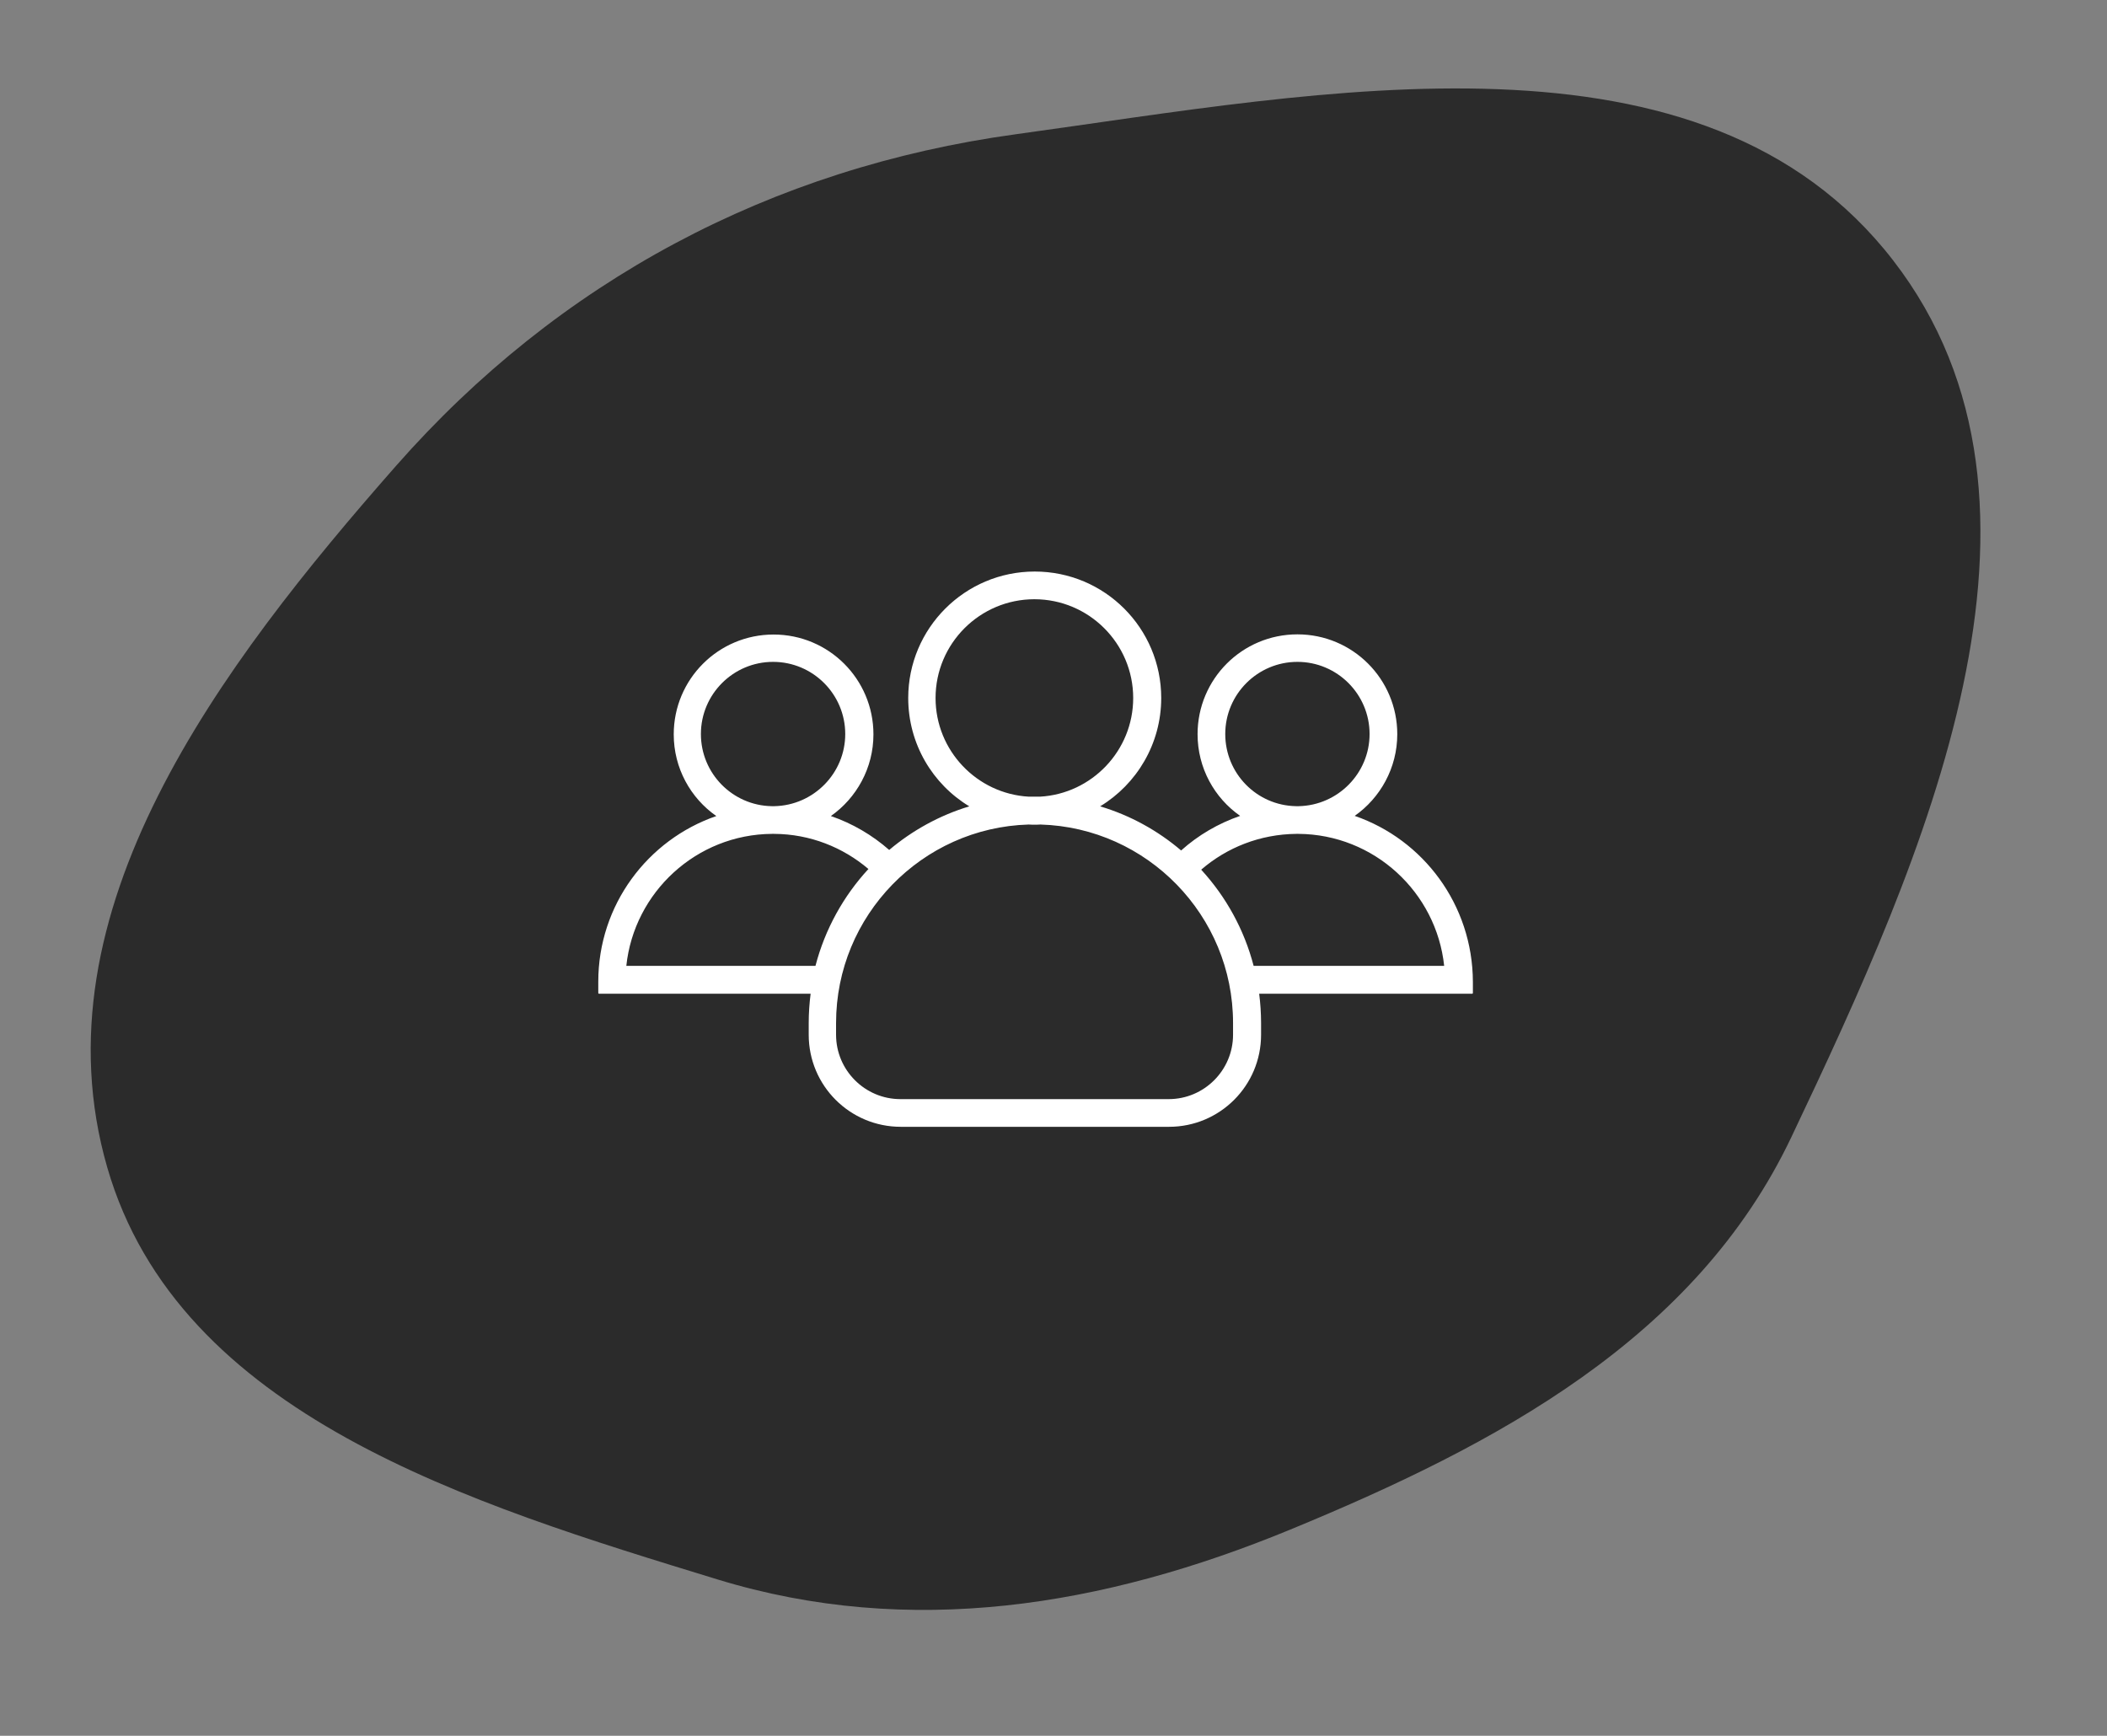 <?xml version="1.0" encoding="UTF-8"?> <svg xmlns="http://www.w3.org/2000/svg" width="159" height="131" viewBox="0 0 159 131" fill="none"><rect x="0" y="0" width="159" height="131" fill="#808080" stroke="none"/><path fill-rule="evenodd" clip-rule="evenodd" d="M76.641 10.134C99.883 6.942 128.503 1.089 142.857 19.645C157.151 38.122 145.207 64.712 135.183 85.813C127.951 101.037 112.931 109.028 97.346 115.447C83.28 121.24 68.675 123.652 54.13 119.195C35.501 113.487 13.492 106.817 8.091 88.097C2.525 68.808 16.626 50.239 29.882 35.163C42.164 21.195 58.214 12.665 76.641 10.134Z" fill="#2B2B2B"></path><g clip-path="url(#clip0_11910_163)"><path d="M102.229 61.574C104.162 60.215 105.442 57.956 105.442 55.41C105.442 51.244 102.072 47.875 97.907 47.875C93.741 47.875 90.372 51.244 90.372 55.41C90.372 57.956 91.638 60.215 93.584 61.574C91.926 62.148 90.411 63.036 89.131 64.185C87.368 62.684 85.292 61.534 83.019 60.855C85.775 59.184 87.629 56.141 87.629 52.68C87.629 47.405 83.359 43.134 78.083 43.134C72.807 43.134 68.537 47.418 68.537 52.68C68.537 56.141 70.378 59.184 73.147 60.855C70.901 61.534 68.85 62.67 67.101 64.146C65.821 63.023 64.332 62.148 62.7 61.587C64.632 60.228 65.912 57.969 65.912 55.423C65.912 51.257 62.543 47.888 58.377 47.888C54.211 47.888 50.842 51.257 50.842 55.423C50.842 57.969 52.109 60.228 54.055 61.587C48.87 63.376 45.148 68.299 45.148 74.084V74.946C45.148 74.972 45.175 74.998 45.201 74.998H61.172C61.08 75.716 61.028 76.461 61.028 77.205V78.093C61.028 81.933 64.136 85.04 67.975 85.04H88.217C92.056 85.04 95.164 81.933 95.164 78.093V77.205C95.164 76.461 95.112 75.716 95.021 74.998H111.096C111.122 74.998 111.148 74.972 111.148 74.946V74.084C111.122 68.286 107.414 63.363 102.229 61.574ZM92.461 55.397C92.461 52.393 94.903 49.951 97.907 49.951C100.91 49.951 103.352 52.393 103.352 55.397C103.352 58.361 100.962 60.777 98.011 60.842C97.972 60.842 97.946 60.842 97.907 60.842C97.868 60.842 97.841 60.842 97.802 60.842C94.838 60.79 92.461 58.374 92.461 55.397ZM70.6 52.68C70.6 48.567 73.944 45.224 78.057 45.224C82.171 45.224 85.514 48.567 85.514 52.68C85.514 56.65 82.393 59.902 78.488 60.124C78.344 60.124 78.201 60.124 78.057 60.124C77.913 60.124 77.77 60.124 77.626 60.124C73.721 59.902 70.6 56.65 70.6 52.68ZM52.892 55.397C52.892 52.393 55.334 49.951 58.338 49.951C61.342 49.951 63.784 52.393 63.784 55.397C63.784 58.361 61.394 60.777 58.443 60.842C58.403 60.842 58.377 60.842 58.338 60.842C58.299 60.842 58.273 60.842 58.233 60.842C55.282 60.79 52.892 58.374 52.892 55.397ZM61.537 72.896H47.264C47.852 67.332 52.553 62.971 58.26 62.932C58.286 62.932 58.312 62.932 58.338 62.932C58.364 62.932 58.39 62.932 58.416 62.932C61.133 62.945 63.614 63.95 65.534 65.583C63.653 67.62 62.256 70.127 61.537 72.896ZM93.049 78.093C93.049 80.77 90.868 82.951 88.191 82.951H67.949C65.272 82.951 63.092 80.77 63.092 78.093V77.205C63.092 69.096 69.569 62.462 77.626 62.227C77.77 62.239 77.926 62.239 78.07 62.239C78.214 62.239 78.37 62.239 78.514 62.227C86.572 62.462 93.049 69.096 93.049 77.205V78.093ZM94.603 72.896C93.885 70.14 92.513 67.672 90.646 65.635C92.579 63.963 95.086 62.958 97.828 62.932C97.854 62.932 97.88 62.932 97.907 62.932C97.933 62.932 97.959 62.932 97.985 62.932C103.692 62.971 108.393 67.332 108.981 72.896H94.603Z" fill="white"></path></g><defs><clipPath id="clip0_11910_163"><rect width="66" height="66" fill="white" transform="translate(45.148 31.087)"></rect></clipPath></defs></svg> 